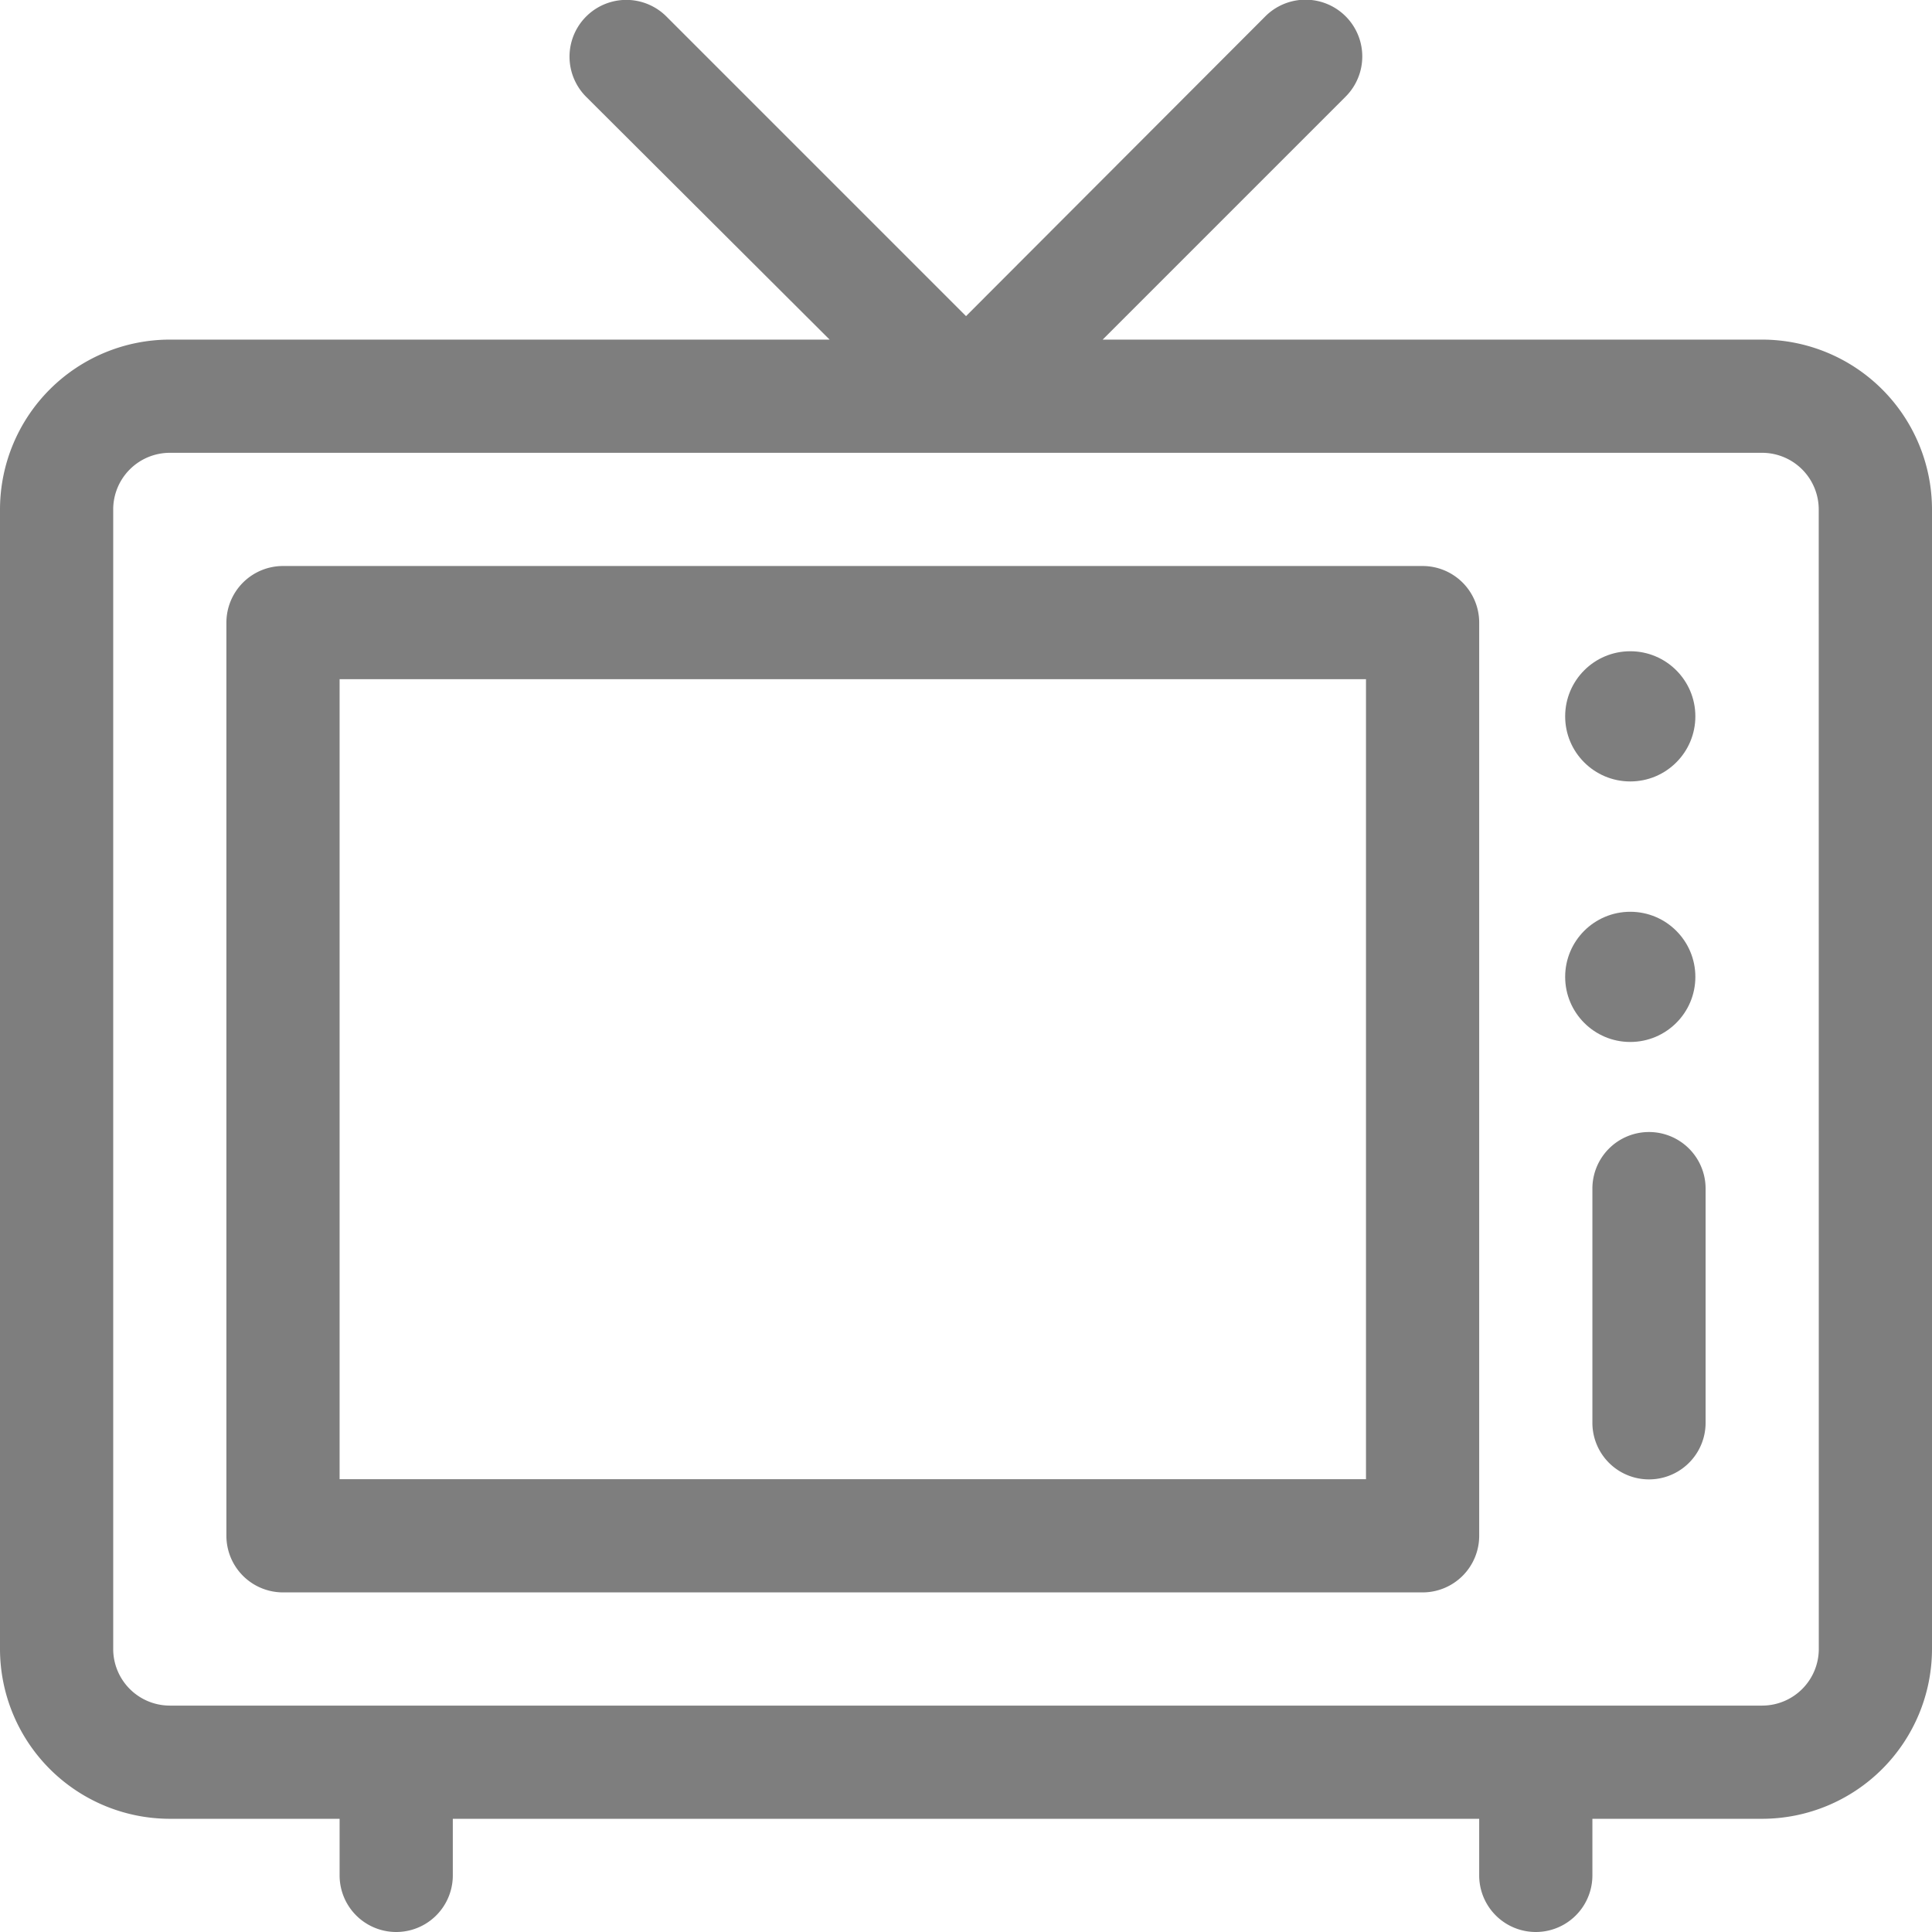 <svg xmlns="http://www.w3.org/2000/svg" width="28.877" height="28.877" viewBox="0 0 28.877 28.877"><path d="M26.339,5.076H16.481l3.632-3.632a.846.846,0,0,0-1.2-1.2L14.439,4.725,9.961.247a.846.846,0,0,0-1.2,1.2L12.4,5.076H2.538A2.541,2.541,0,0,0,0,7.614V24.647a2.541,2.541,0,0,0,2.538,2.538H5.076v.846a.846.846,0,0,0,1.692,0v-.846H22.109v.846a.846.846,0,0,0,1.692,0v-.846h2.538a2.541,2.541,0,0,0,2.538-2.538V7.614A2.541,2.541,0,0,0,26.339,5.076Zm.846,19.571a.847.847,0,0,1-.846.846H2.538a.847.847,0,0,1-.846-.846V7.614a.847.847,0,0,1,.846-.846h23.8a.847.847,0,0,1,.846.846Z" transform="translate(0 0)" fill="#7e7e7e"/><path d="M77.879,150H60.846a.846.846,0,0,0-.846.846v13.649a.846.846,0,0,0,.846.846H77.879a.846.846,0,0,0,.846-.846V150.846A.846.846,0,0,0,77.879,150Zm-.846,13.649H61.692V151.692H77.033Z" transform="translate(-56.616 -141.54)" fill="#7e7e7e"/><ellipse cx="0.973" cy="0.973" rx="0.973" ry="0.973" transform="translate(23.394 9.734)" fill="#7e7e7e"/><ellipse cx="0.973" cy="0.973" rx="0.973" ry="0.973" transform="translate(23.394 13.628)" fill="#7e7e7e"/><path d="M422.846,300a.846.846,0,0,0-.846.846v3.5a.846.846,0,0,0,1.692,0v-3.5A.846.846,0,0,0,422.846,300Z" transform="translate(-398.199 -283.08)" fill="#7e7e7e"/></svg>